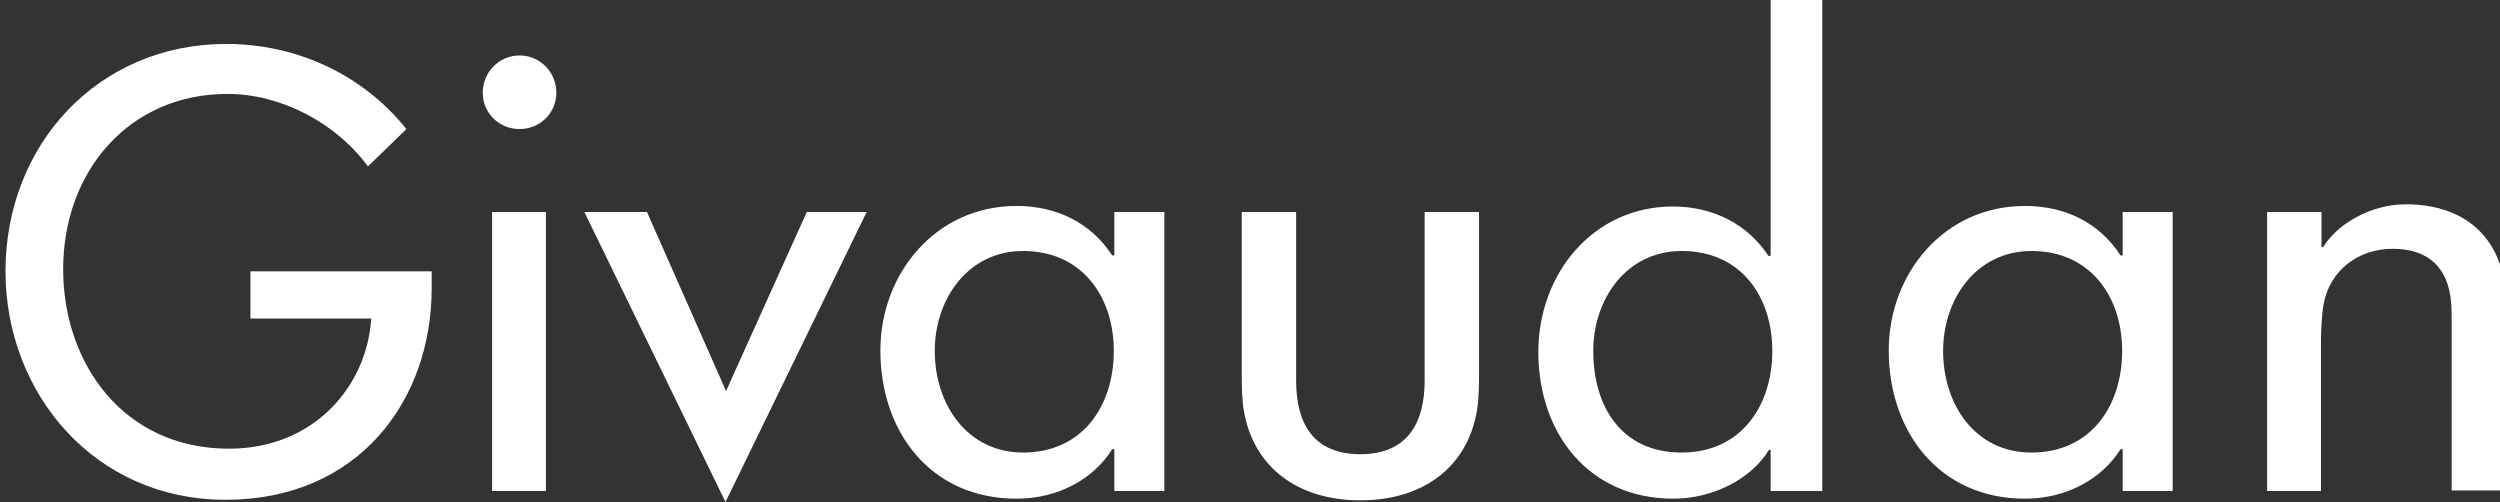 <?xml version="1.0" encoding="utf-8"?>
<!-- Generator: Adobe Illustrator 25.0.1, SVG Export Plug-In . SVG Version: 6.00 Build 0)  -->
<svg version="1.1" id="layer" xmlns="http://www.w3.org/2000/svg" xmlns:xlink="http://www.w3.org/1999/xlink" x="0px" y="0px"
	 viewBox="0 0 455.2 91.4" style="enable-background:new 0 0 455.2 91.4;" xml:space="preserve">
<rect x="0" y="0" width="455.2" height="91.4" fill="#333333" stroke="none"/>
<style type="text/css">
	.st0{fill:#FFFFFF;}
</style>
<path class="st0" d="M78.6,49.5v3C78.6,72.9,65.3,91,41.1,91C17.1,91,1,71.5,1,49.4C1,26.3,17.9,8,41.2,8C53.8,8,65.9,13.4,74,23.5
	l-7,6.8c-5.8-7.9-15.8-13.2-25.6-13.2c-17.9,0-29.9,14.1-29.9,31.9c0,17.2,11,32.7,30.2,32.7c15.4,0,25.1-11.3,25.9-23.7h-22v-8.6
	h33V49.5z M101.3,16.9c0-3.8-3-6.8-6.7-6.8s-6.7,3-6.7,6.8c0,3.7,3,6.6,6.7,6.6S101.3,20.6,101.3,16.9 M99.4,38.6h-9.8v50.8h9.8
	V38.6z M117.8,38.6h-11.4l25.7,52.8l25.7-52.8h-10.9l-14.7,32.6L117.8,38.6z M386.1,81.8c-3.3,5.3-9.7,9-17.4,9
	c-15.5,0-24.8-12.1-24.8-27c0-13.9,10-26.3,24.8-26.3c7.3,0,13.5,3,17.4,9h0.4v-7.9h9.1v50.8h-9.1v-7.6L386.1,81.8L386.1,81.8z
	 M369.9,82.4c10.8,0,16.5-8.5,16.5-18.5c0-9.9-5.8-18.2-16.5-18.2c-10.1,0-16.1,8.8-16.1,18.2C353.8,73.5,359.5,82.4,369.9,82.4
	 M202.5,81.8c-3.3,5.3-9.7,9-17.4,9c-15.6,0-24.8-12.1-24.8-27c0-13.9,10-26.3,24.8-26.3c7.2,0,13.5,3,17.4,9h0.4v-7.9h9.1v50.8
	h-9.1v-7.6L202.5,81.8L202.5,81.8z M186.3,82.4c10.8,0,16.5-8.5,16.5-18.5c0-9.9-5.8-18.2-16.5-18.2c-10.1,0-16.1,8.8-16.1,18.2
	C170.2,73.5,176,82.4,186.3,82.4 M306.2,82.4c10.8,0,16.5-8.5,16.5-18.5c0-9.9-5.7-18.2-16.5-18.2c-10.1,0-16.1,8.8-16.1,18.2
	C290.1,74,295.2,82.4,306.2,82.4 M322.1,81.9c-3.2,5.3-10.2,8.9-17.4,8.9c-15.5,0-24.6-12-24.6-26.7c0-14.3,10-26.5,24.5-26.5
	c7.3,0,13.6,3.2,17.4,9h0.4V0h9.4v89.4h-9.4v-7.5H322.1z M226.1,38.6v30.1c0,2.2,0.1,4.6,0.4,6.2c1.8,10.2,9.8,16.2,21.2,16.2
	s19.4-6,21.2-16.2c0.3-1.6,0.4-4,0.4-6.2V38.6h-9.9v30.7c0,7.8-3.2,13.4-11.7,13.4S236,77.2,236,69.3V38.6H226.1z M422.6,38.6h-9.8
	v50.8h9.8V63c0-2.6,0.1-5.5,0.5-7.7c1.1-5.9,6.1-10,12.6-10c6.4,0,10.1,3.4,10.6,9.8c0.1,1.3,0.1,2.5,0.1,3.6v30.6h9.8V56.5
	c0-2.1-0.1-4.8-0.5-6.6c-1.8-7.6-7.7-12.7-17.7-12.7c-6.2,0-12.4,3.5-15,7.8h-0.3v-6.4H422.6z"/>
</svg>
